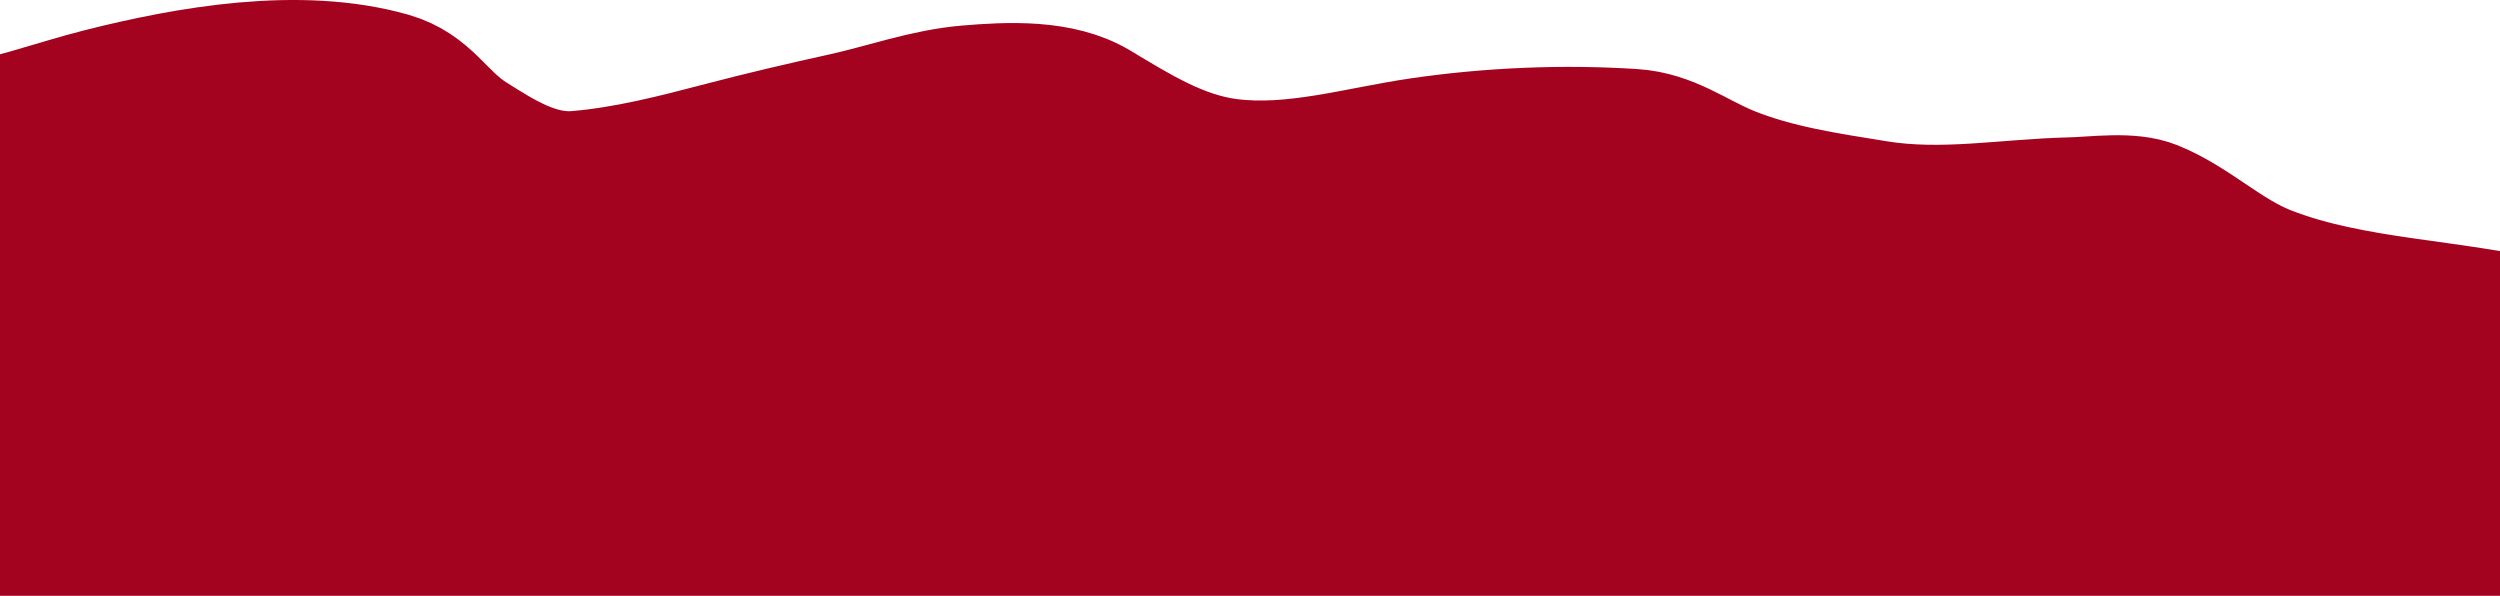 <?xml version="1.0" encoding="UTF-8"?> <svg xmlns="http://www.w3.org/2000/svg" width="1200" height="286" viewBox="0 0 1200 286" fill="none"> <path d="M-20 60.963C2.694 57.937 25.372 49.35 47.487 43.728C90.331 32.835 144.133 23.517 187.689 35.885C206.464 41.216 211.49 55.055 226.902 64.835C241.978 74.403 258.41 84.786 276.864 83.232C300.42 81.249 323.588 75.272 346.384 69.29C365.812 64.19 385.256 59.682 404.866 55.347C424.491 51.008 444.019 43.889 464.122 42.179C484.335 40.458 509.24 39.272 527.155 50.021C546.825 61.824 566.729 74.347 589.897 77.326C620.602 81.274 651.688 71.629 681.784 67.256C715.123 62.412 750.349 60.887 784.031 63.093C802.072 64.274 814.313 74.363 830.313 80.908C852.648 90.046 877.388 93.635 901.091 97.465C932.491 102.54 962.624 96.664 994.043 95.916C1005.84 95.635 1022.65 93.008 1034.03 97.562C1053.42 105.318 1068.87 121.153 1088.83 128.933C1129.72 144.869 1176.7 144.461 1219.16 155.076" stroke="#A4031F" stroke-width="60" stroke-linecap="round"></path> <path d="M0 65L128.5 49L268 77L465 49L789 77L1036.5 110L1200 157.5V286H0V65Z" fill="#A4031F"></path> </svg> 